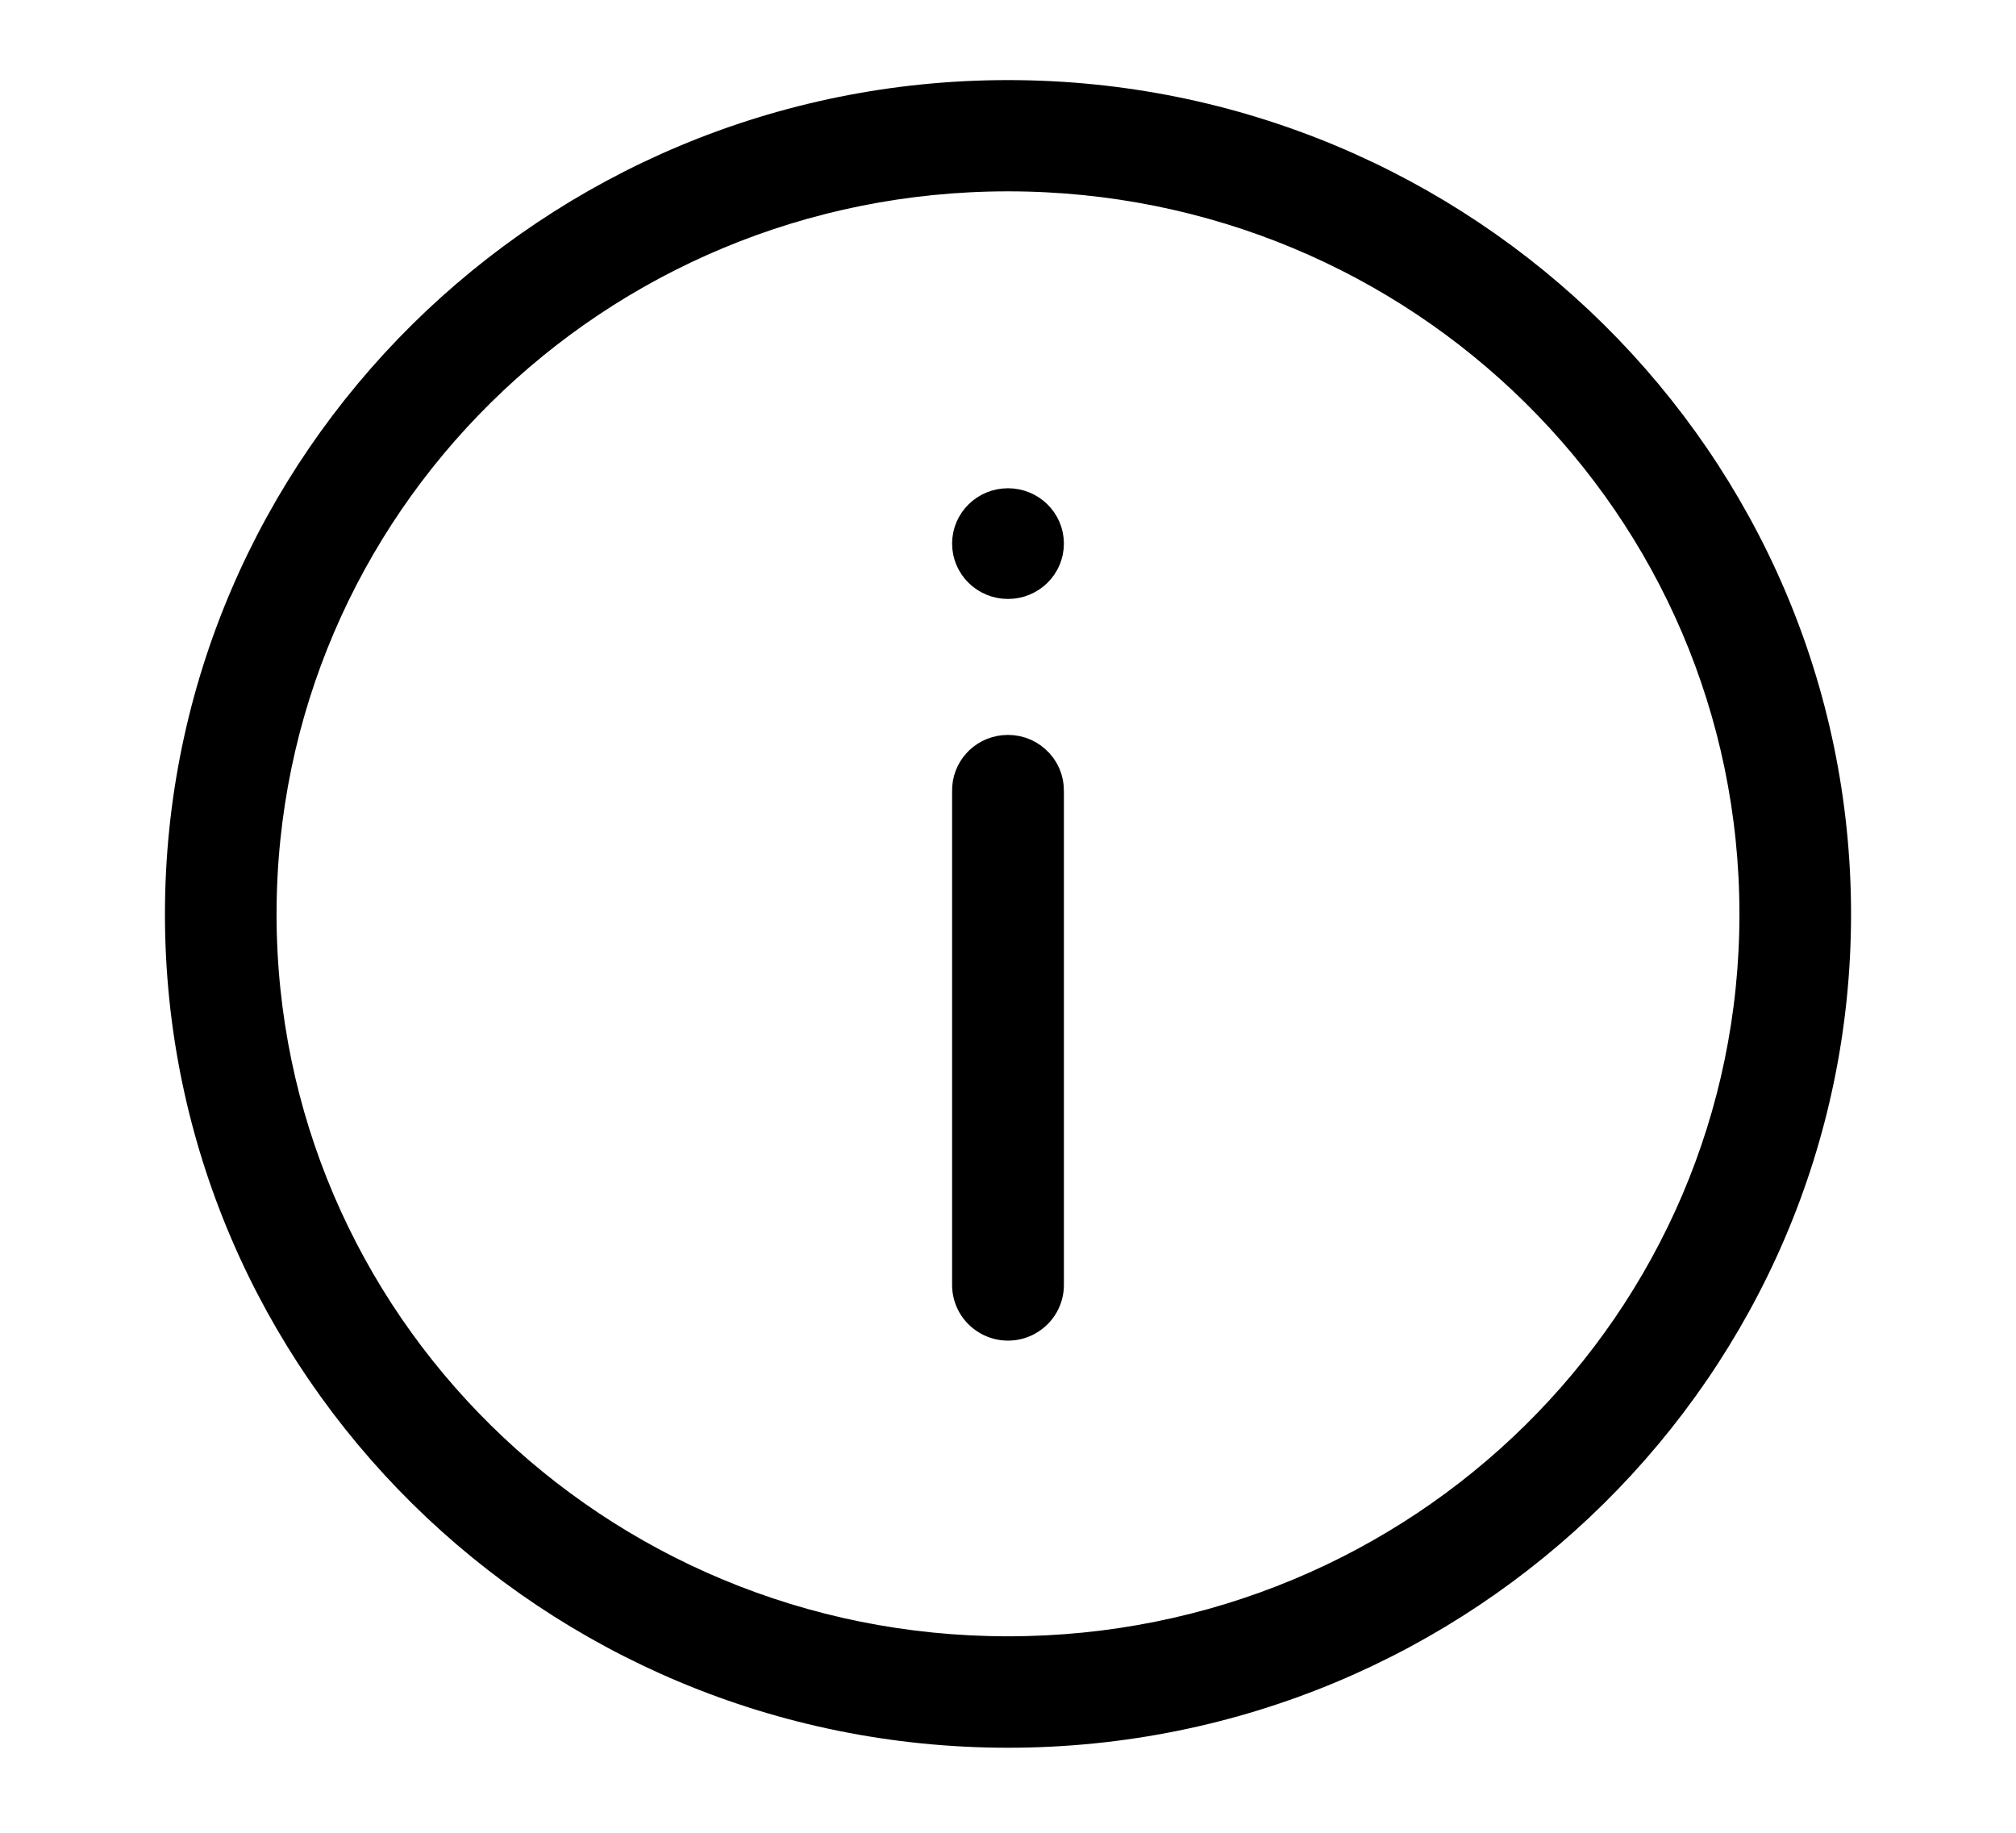 <svg xmlns="http://www.w3.org/2000/svg" xmlns:xlink="http://www.w3.org/1999/xlink" width="11px" height="10px" viewBox="0 0 11 10" version="1.1">
    <!-- Generator: sketchtool 59.1 (101010) - https://sketch.com -->
    <title>0930267D-4D08-4E42-B6B2-FBB51AE0532B</title>
    <desc>Created with sketchtool.</desc>
    <g id="Page-1" stroke="none" stroke-width="1" fill="none" fill-rule="evenodd">
        <g id="KEEKO_D-Product" transform="translate(-634, -555)" fill="#000000" fill-rule="nonzero" stroke="#000000" stroke-width="0.2">
            <g id="Group-2" transform="translate(362, 549)">
                <g id="noun_Info_809277" transform="translate(273, 6)">
                    <g id="Group" transform="translate(0, 0.5)">
                        <path d="M4.5,0.037 C2.017,0.037 1.32857072e-07,2.034 1.32857072e-07,4.488 C1.32857072e-07,6.942 2.017,8.936 4.5,8.936 C6.983,8.936 9,6.942 9,4.488 C9,2.034 6.983,0.037 4.5,0.037 L4.5,0.037 Z M4.5,0.444 C6.762,0.444 8.591,2.252 8.591,4.488 C8.591,6.723 6.762,8.528 4.5,8.528 C2.238,8.528 0.409,6.723 0.409,4.488 C0.409,2.252 2.238,0.444 4.5,0.444 L4.5,0.444 Z M4.5,2.264 C4.387,2.264 4.295,2.354 4.295,2.466 C4.295,2.578 4.387,2.668 4.5,2.668 C4.613,2.668 4.705,2.578 4.705,2.466 C4.705,2.354 4.613,2.264 4.5,2.264 Z M4.295,3.816 L4.295,6.509 C4.294,6.582 4.333,6.65 4.397,6.687 C4.461,6.724 4.539,6.724 4.603,6.687 C4.667,6.65 4.706,6.582 4.705,6.509 L4.705,3.816 C4.706,3.758 4.682,3.702 4.638,3.663 C4.595,3.623 4.536,3.605 4.478,3.611 C4.372,3.622 4.293,3.711 4.295,3.816 Z" id="Shape"/>
                    </g>
                </g>
            </g>
        </g>
    </g>
</svg>